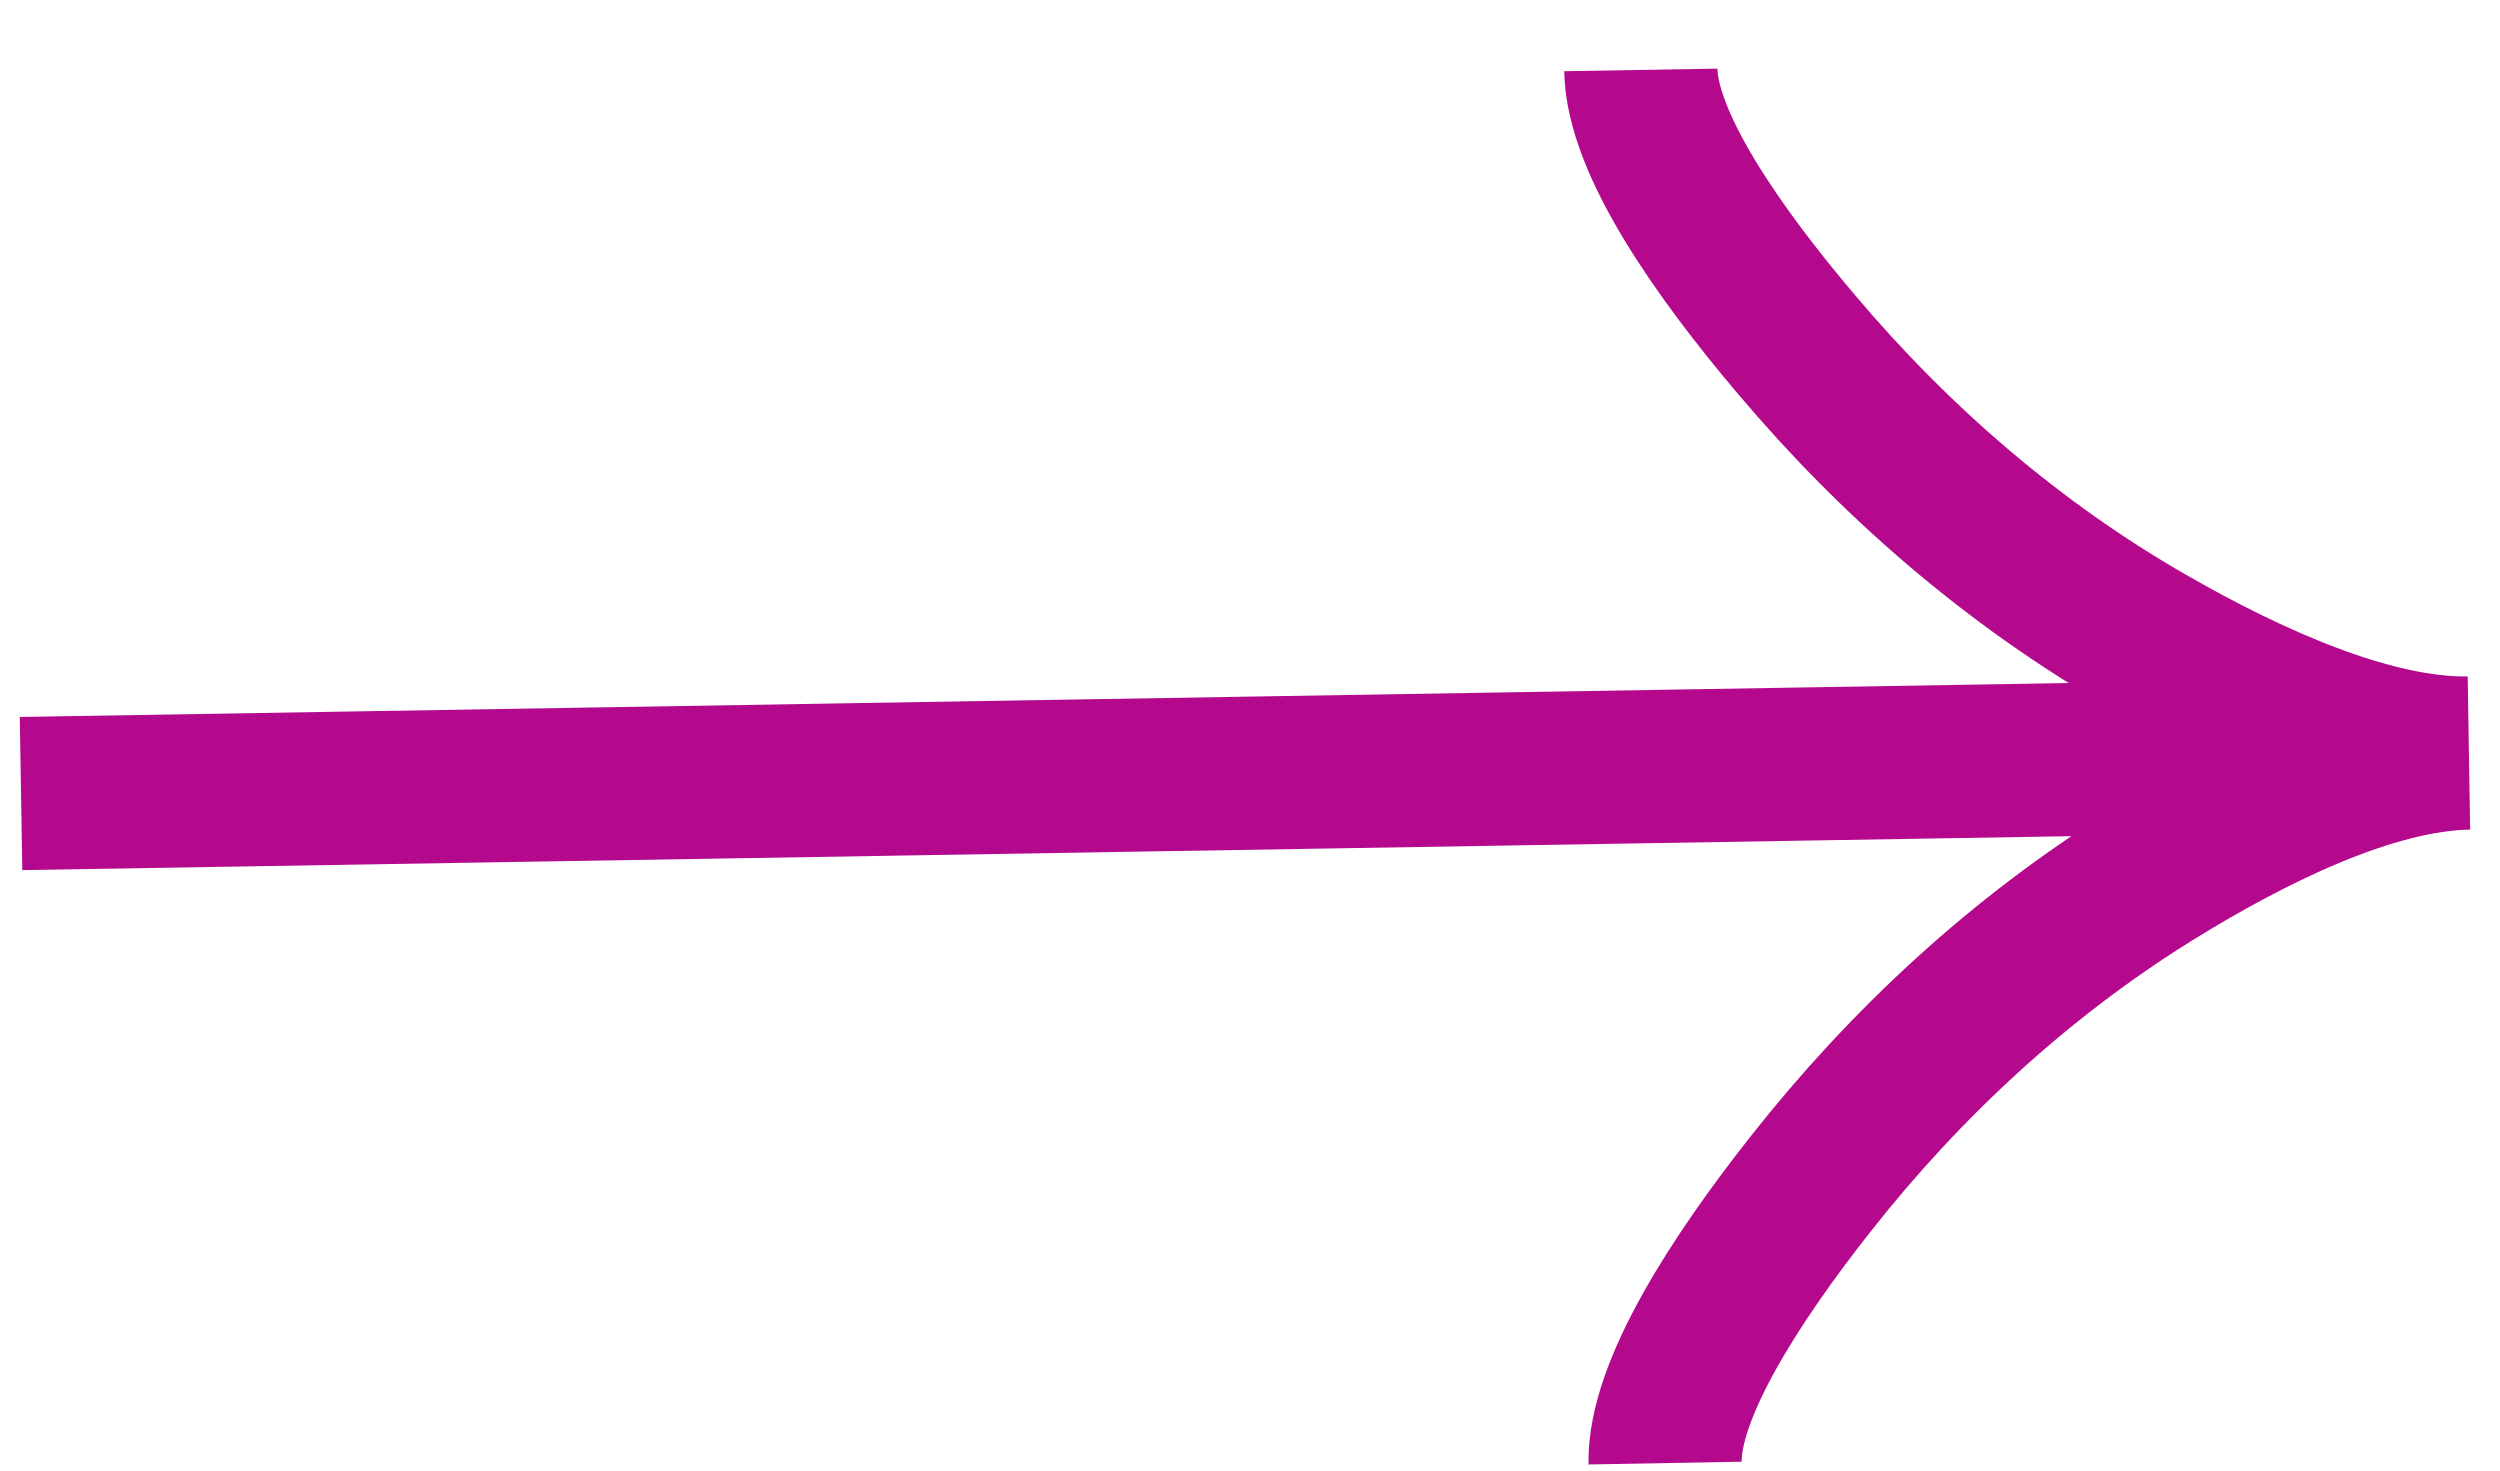 <svg width="34" height="20" viewBox="0 0 34 20" fill="none" xmlns="http://www.w3.org/2000/svg">
<path d="M22.315 0.951C22.332 1.955 23.375 3.438 24.427 4.679C25.778 6.281 27.384 7.672 29.216 8.723C30.589 9.512 32.251 10.262 33.577 10.241M33.577 10.241C32.251 10.262 30.615 11.068 29.271 11.901C27.477 13.014 25.92 14.457 24.625 16.101C23.618 17.378 22.627 18.897 22.645 19.898M33.577 10.241L0.286 10.792" stroke="#B4088D" stroke-width="2.083"/>
</svg>

